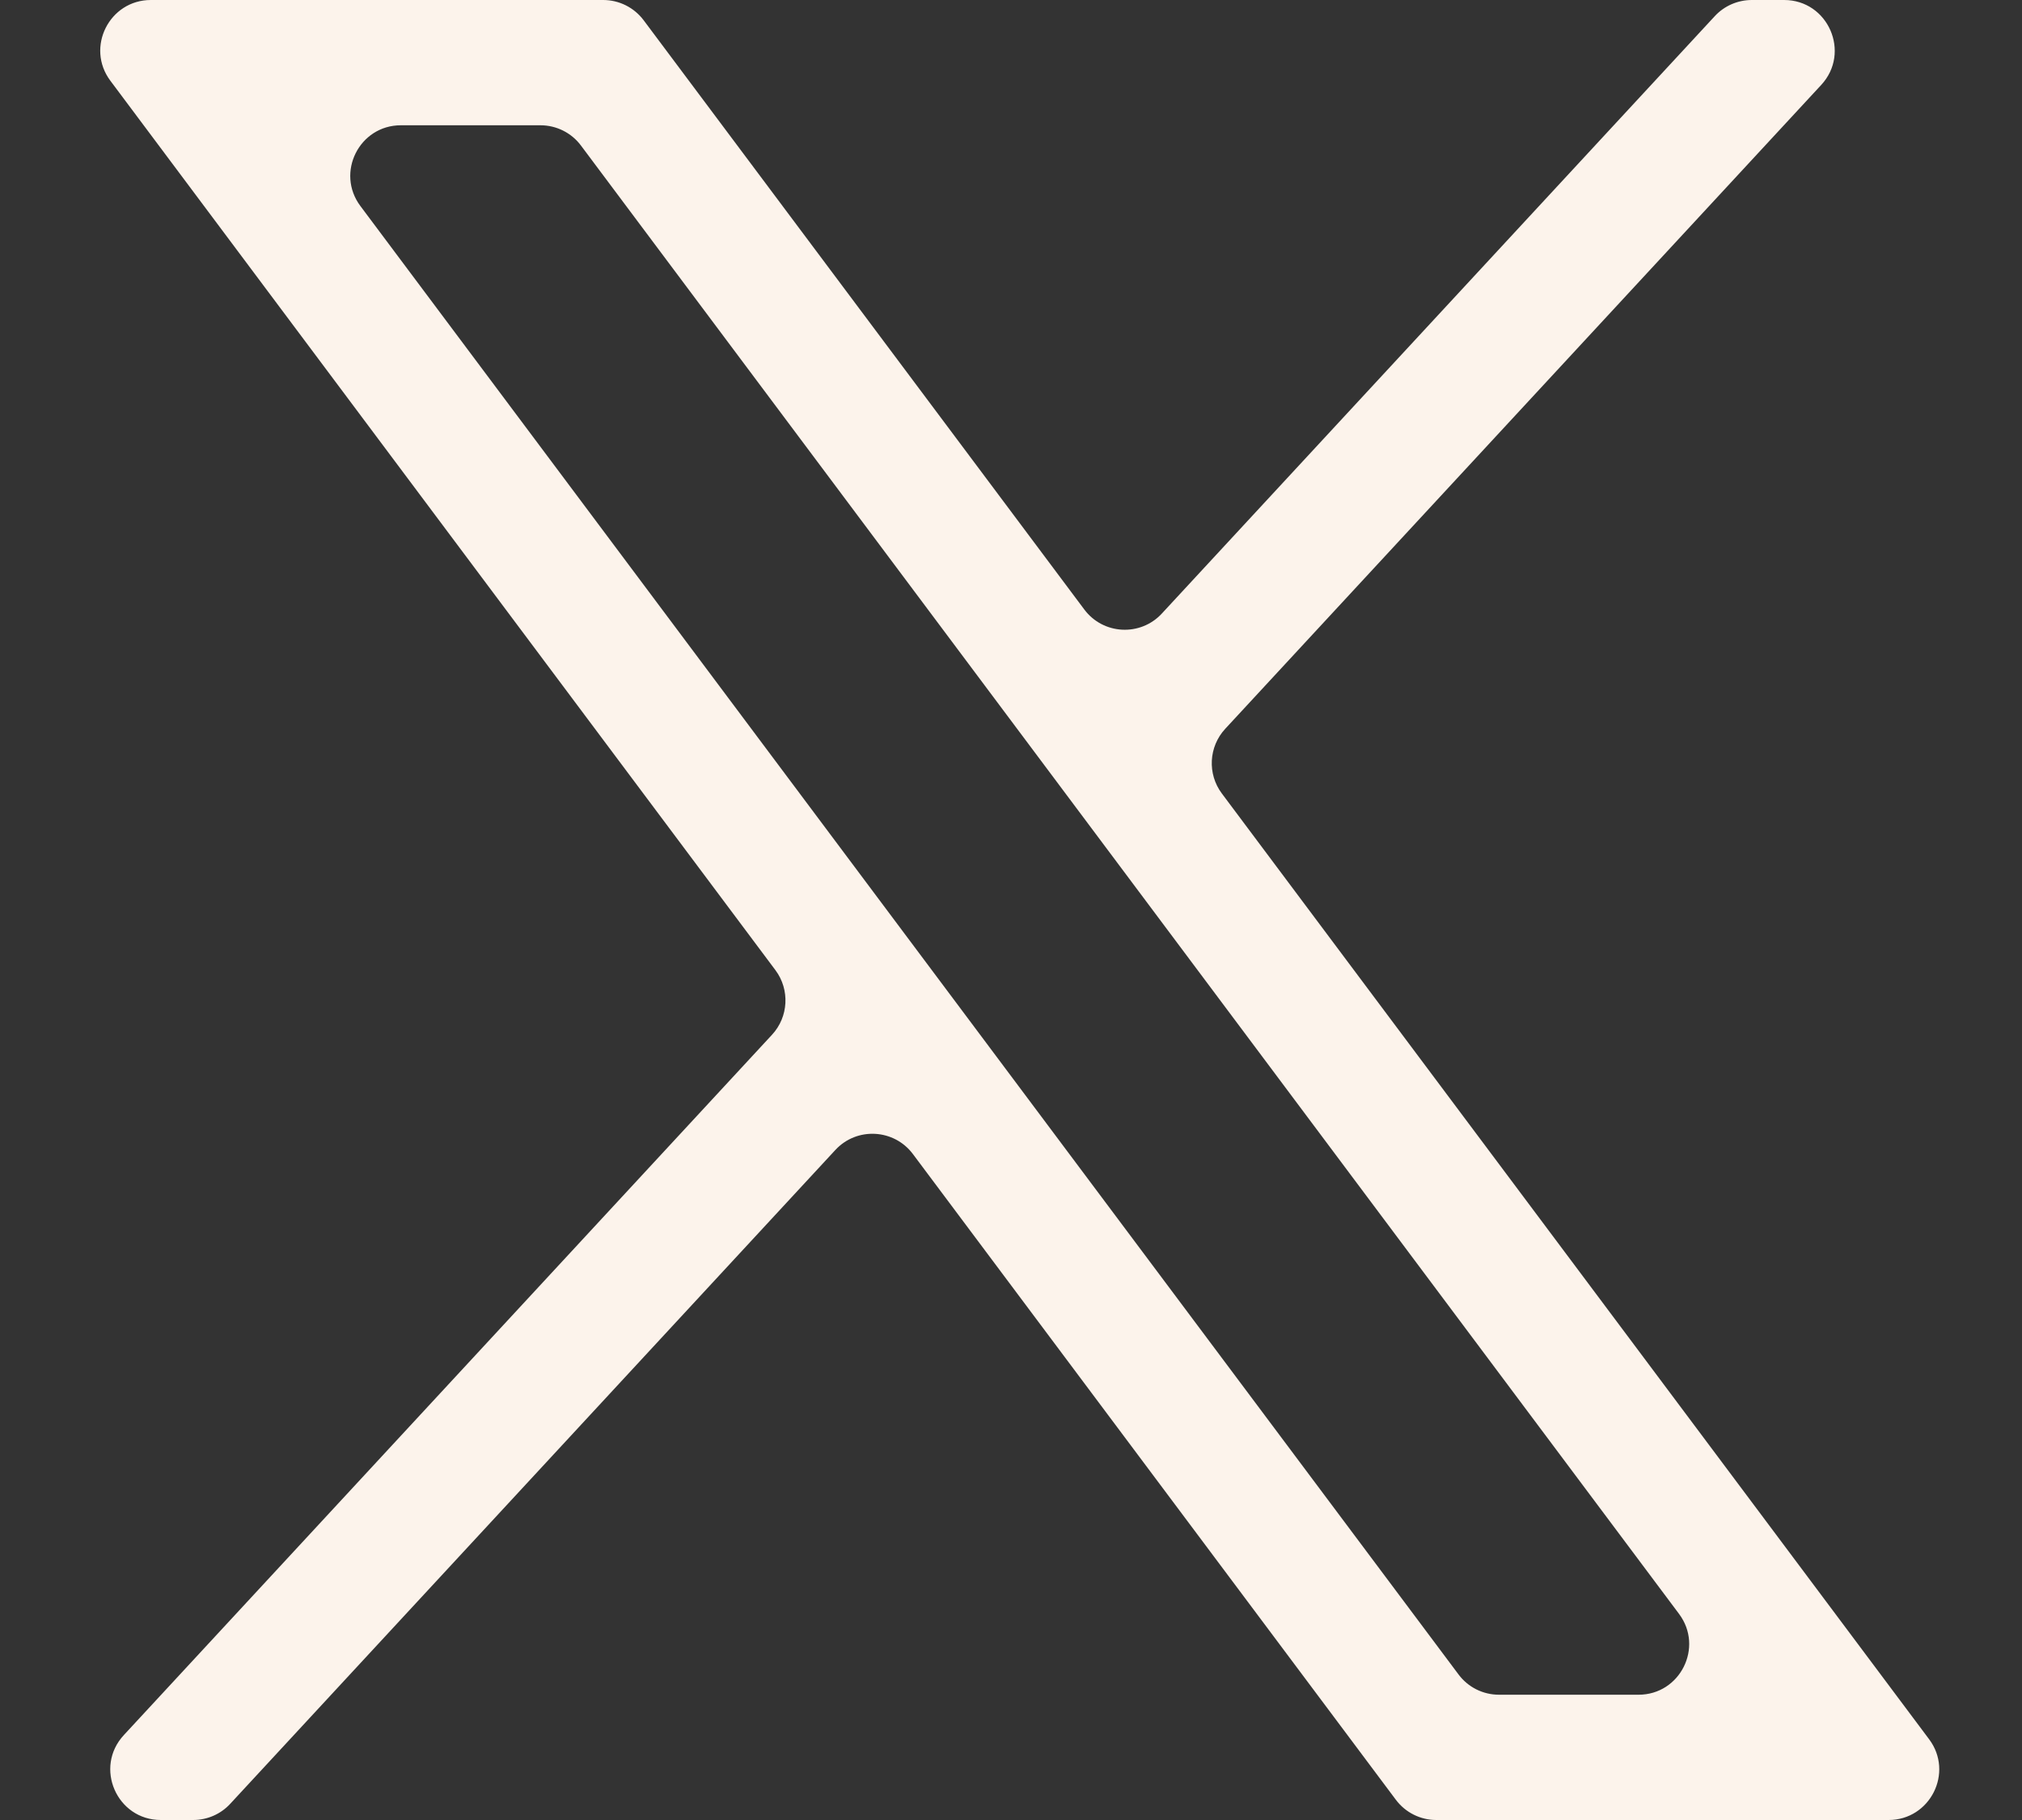 <svg width="20" height="18" viewBox="0 0 20 18" fill="none" xmlns="http://www.w3.org/2000/svg">
<rect x="0" y="0" width="20" height="18" fill="#333333" stroke="none"/>
<g id="layer1">
<path id="path1009" d="M1.492 0C1.081 0 0.845 0.47 1.092 0.799L7.67 9.595C7.814 9.788 7.8 10.057 7.636 10.234L1.225 17.16C0.928 17.48 1.155 18 1.591 18H1.91C2.05 18 2.183 17.942 2.277 17.84L8.263 11.373C8.475 11.144 8.843 11.164 9.03 11.414L13.806 17.799C13.901 17.926 14.049 18 14.207 18H18.68C19.092 18 19.328 17.53 19.081 17.201L12.085 7.847C11.941 7.654 11.955 7.385 12.119 7.208L18.014 0.84C18.31 0.52 18.083 0 17.647 0H17.328C17.188 0 17.055 0.058 16.961 0.16L11.492 6.068C11.28 6.297 10.912 6.278 10.725 6.028L6.367 0.201C6.272 0.074 6.124 0 5.966 0H1.492ZM3.565 2.038C3.318 1.708 3.554 1.239 3.965 1.239H5.346C5.503 1.239 5.652 1.313 5.746 1.439L16.608 15.962C16.854 16.291 16.619 16.761 16.207 16.761H14.827C14.669 16.761 14.521 16.687 14.427 16.561L3.565 2.038Z" fill="#FCF3EB"/>
</g>
</svg>
